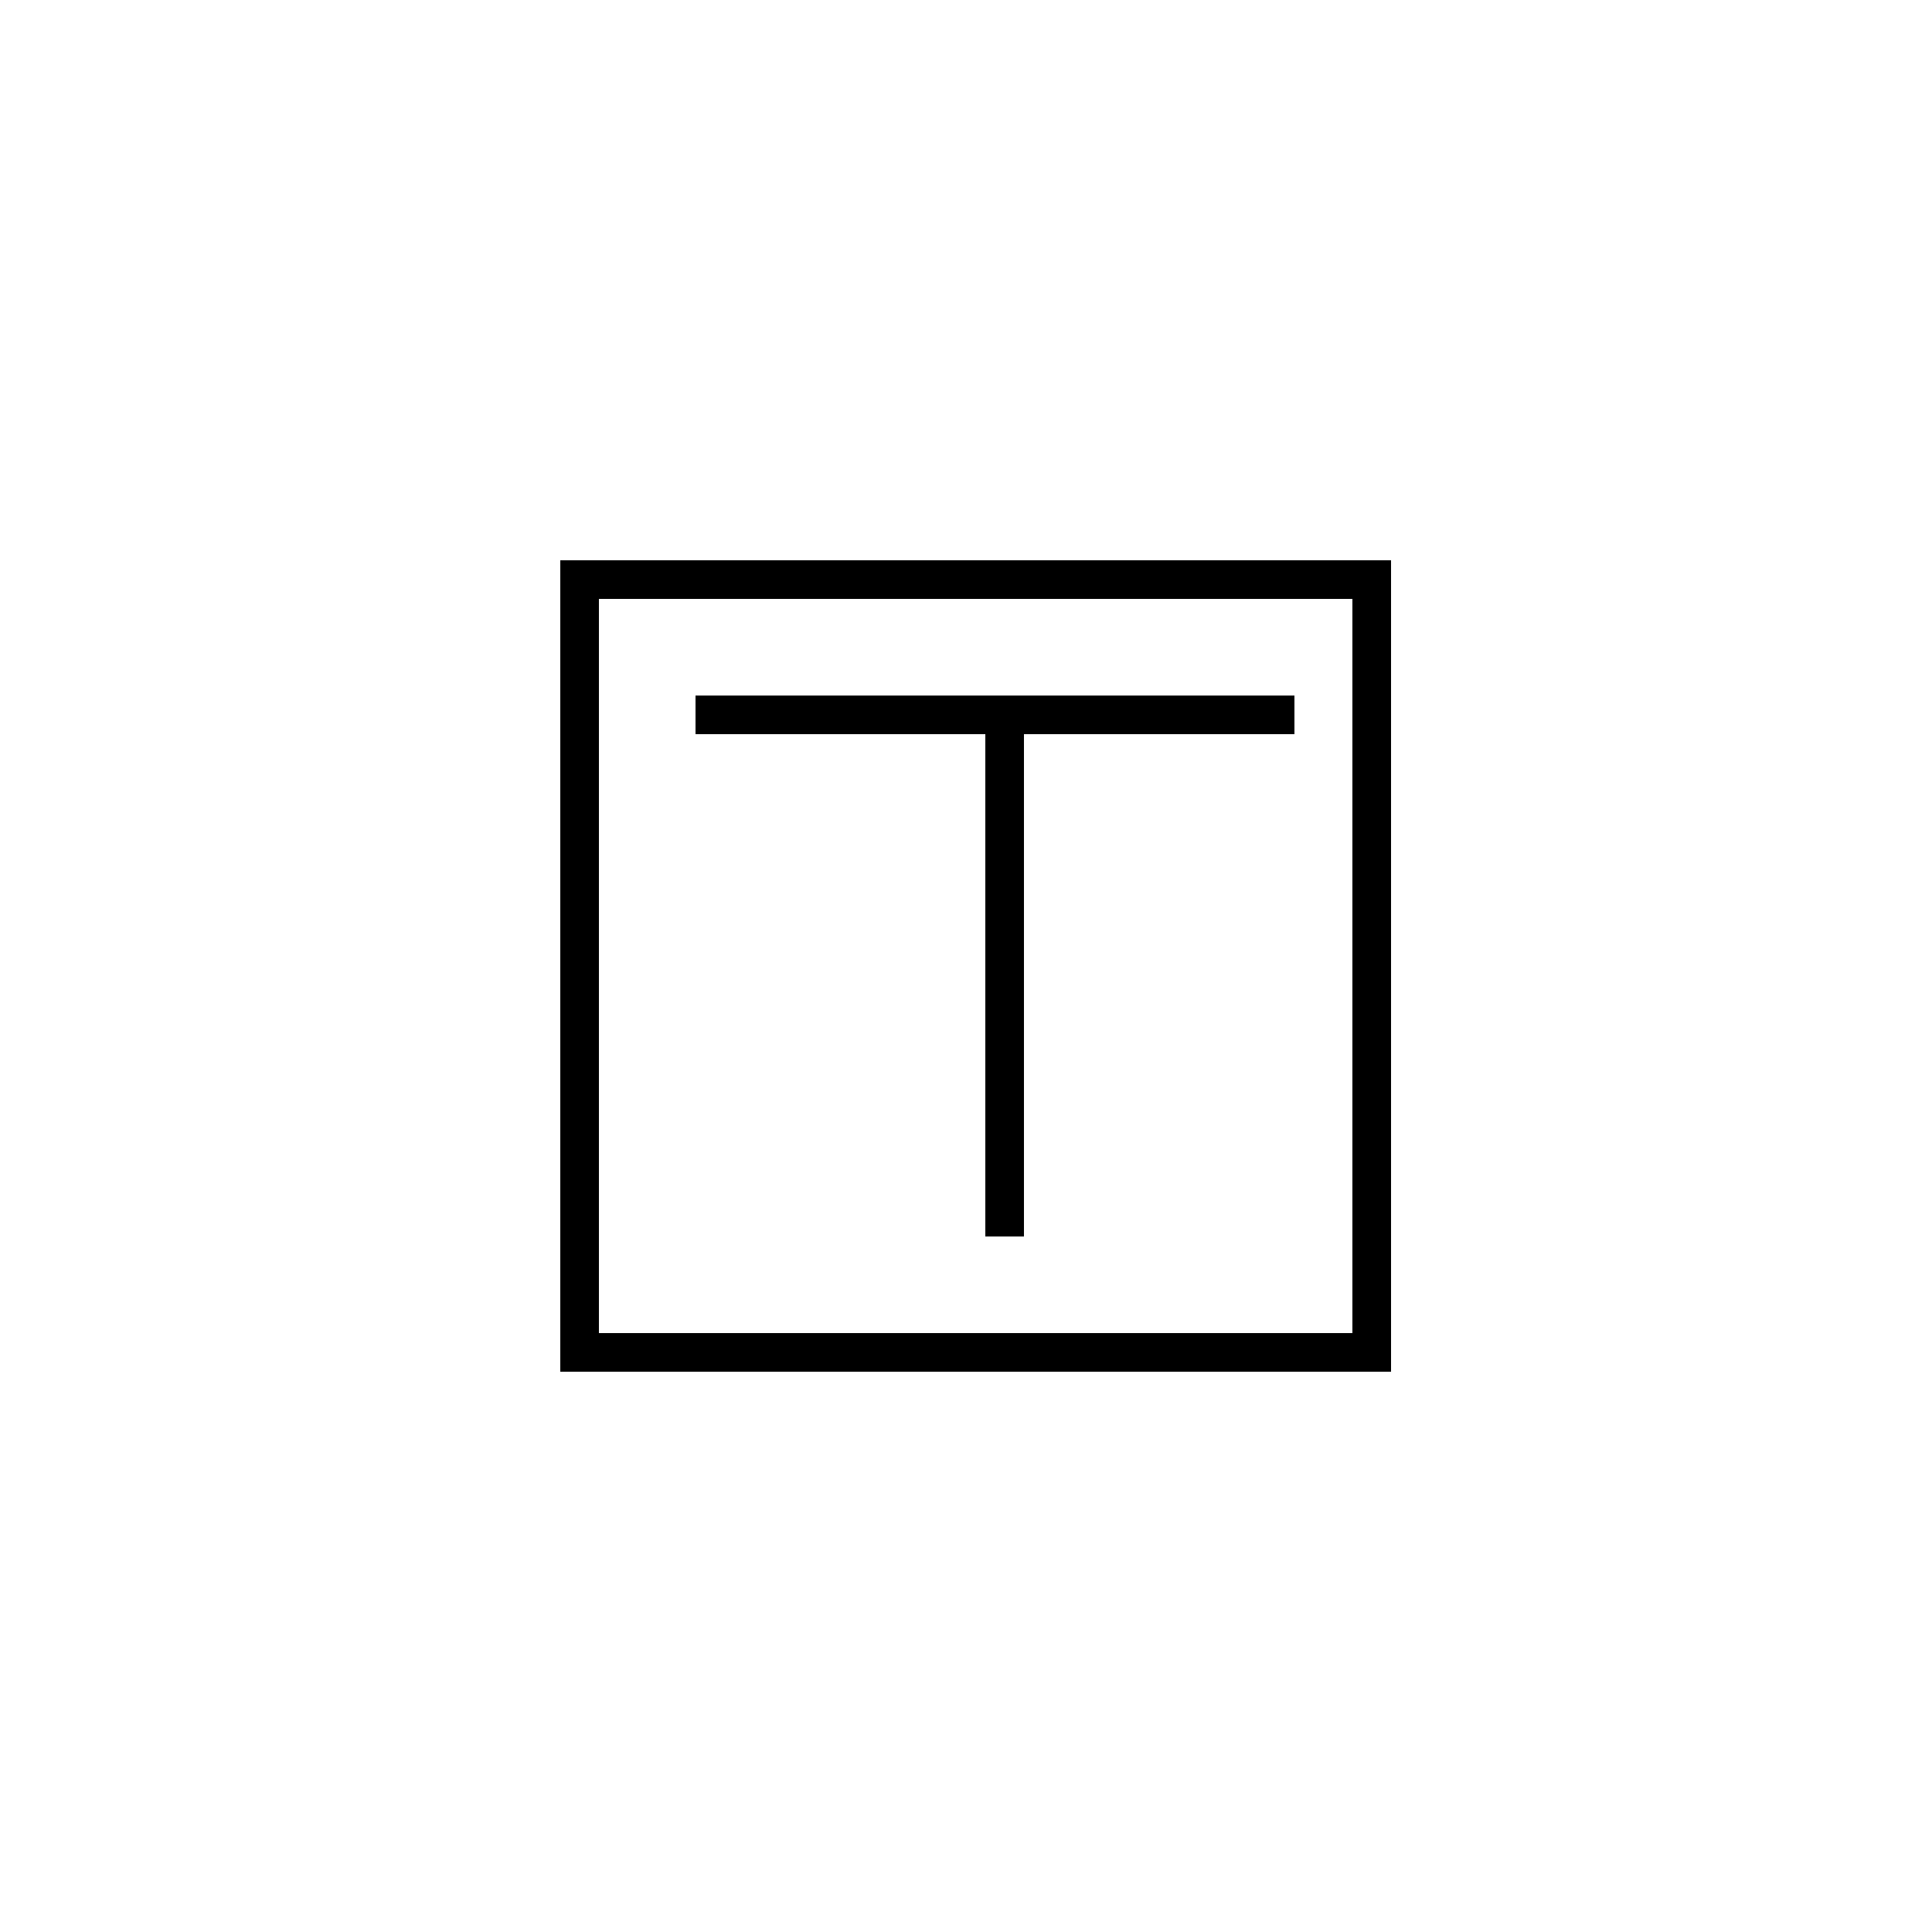 <?xml version="1.0" encoding="UTF-8"?>
<svg xmlns="http://www.w3.org/2000/svg" width="100" height="100" viewBox="0 0 100 100" fill="none">
  <rect width="100" height="100" fill="white"></rect>
  <rect x="30" y="30" width="41" height="40" stroke="black" stroke-width="2"></rect>
  <line x1="36" y1="37" x2="67" y2="37" stroke="black" stroke-width="2"></line>
  <line x1="52" y1="38" x2="52" y2="64" stroke="black" stroke-width="2"></line>
</svg>
